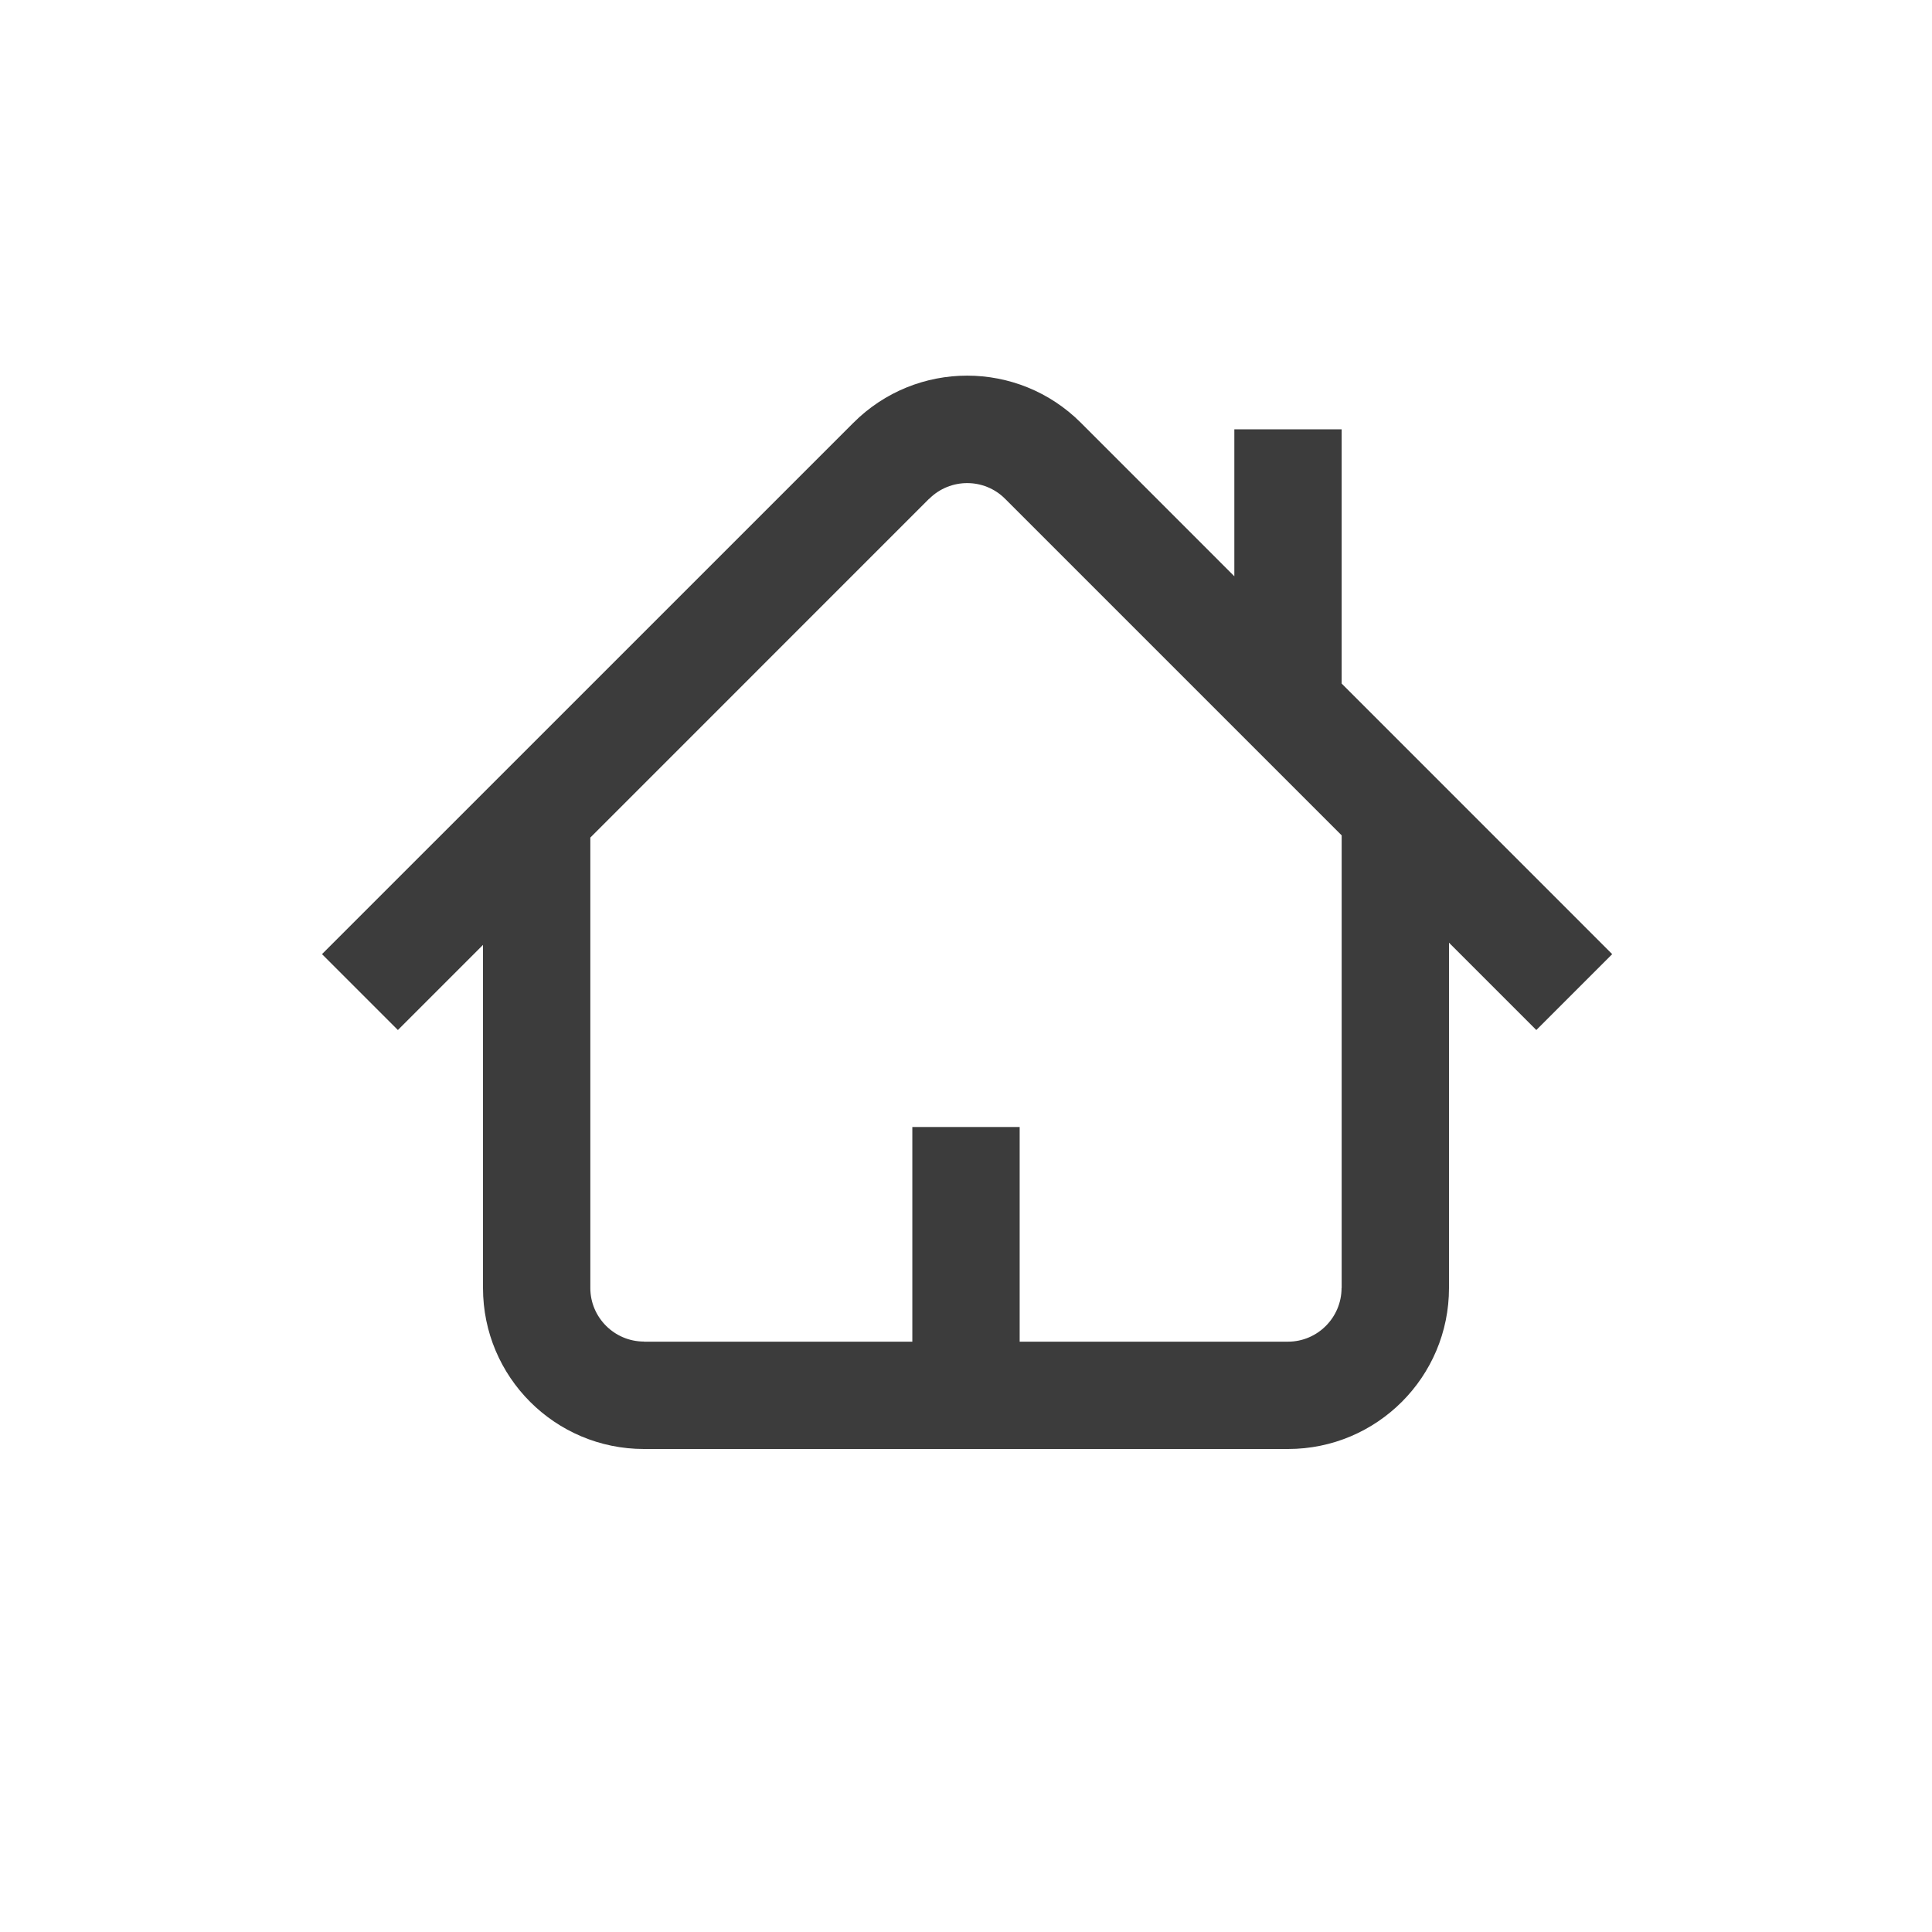 <?xml version="1.0" encoding="iso-8859-1"?>
<!-- Generator: Adobe Illustrator 16.0.4, SVG Export Plug-In . SVG Version: 6.00 Build 0)  -->
<!DOCTYPE svg PUBLIC "-//W3C//DTD SVG 1.1//EN" "http://www.w3.org/Graphics/SVG/1.1/DTD/svg11.dtd">
<svg version="1.1" id="Ebene_1" xmlns="http://www.w3.org/2000/svg" xmlns:xlink="http://www.w3.org/1999/xlink" x="0px" y="0px"
	 width="36px" height="36px" viewBox="0 0 36 36" style="enable-background:new 0 0 36 36;" xml:space="preserve">
<path style="fill:#3C3C3C;" d="M25,12.737V8h-2v2.738L20.143,7.88c-1.172-1.174-3.071-1.174-4.243,0L6,17.779l1.414,1.414L9,17.607
	V24c0,1.658,1.343,3,3,3h12c1.656,0,3-1.342,3-3v-6.434l1.627,1.627l1.414-1.414L25,12.737z M25,24h-0.002c0,0.551-0.449,1-0.998,1
	h-5v-4h-2v4h-5v-0.002c-0.551,0-1-0.449-1-0.998l0,0v-8.393l6.313-6.314l0.001,0.002c0.391-0.391,1.025-0.39,1.413-0.002L25,15.566
	V24z"/>
<g>
</g>
<g>
</g>
<g>
</g>
<g>
</g>
<g>
</g>
</svg>
